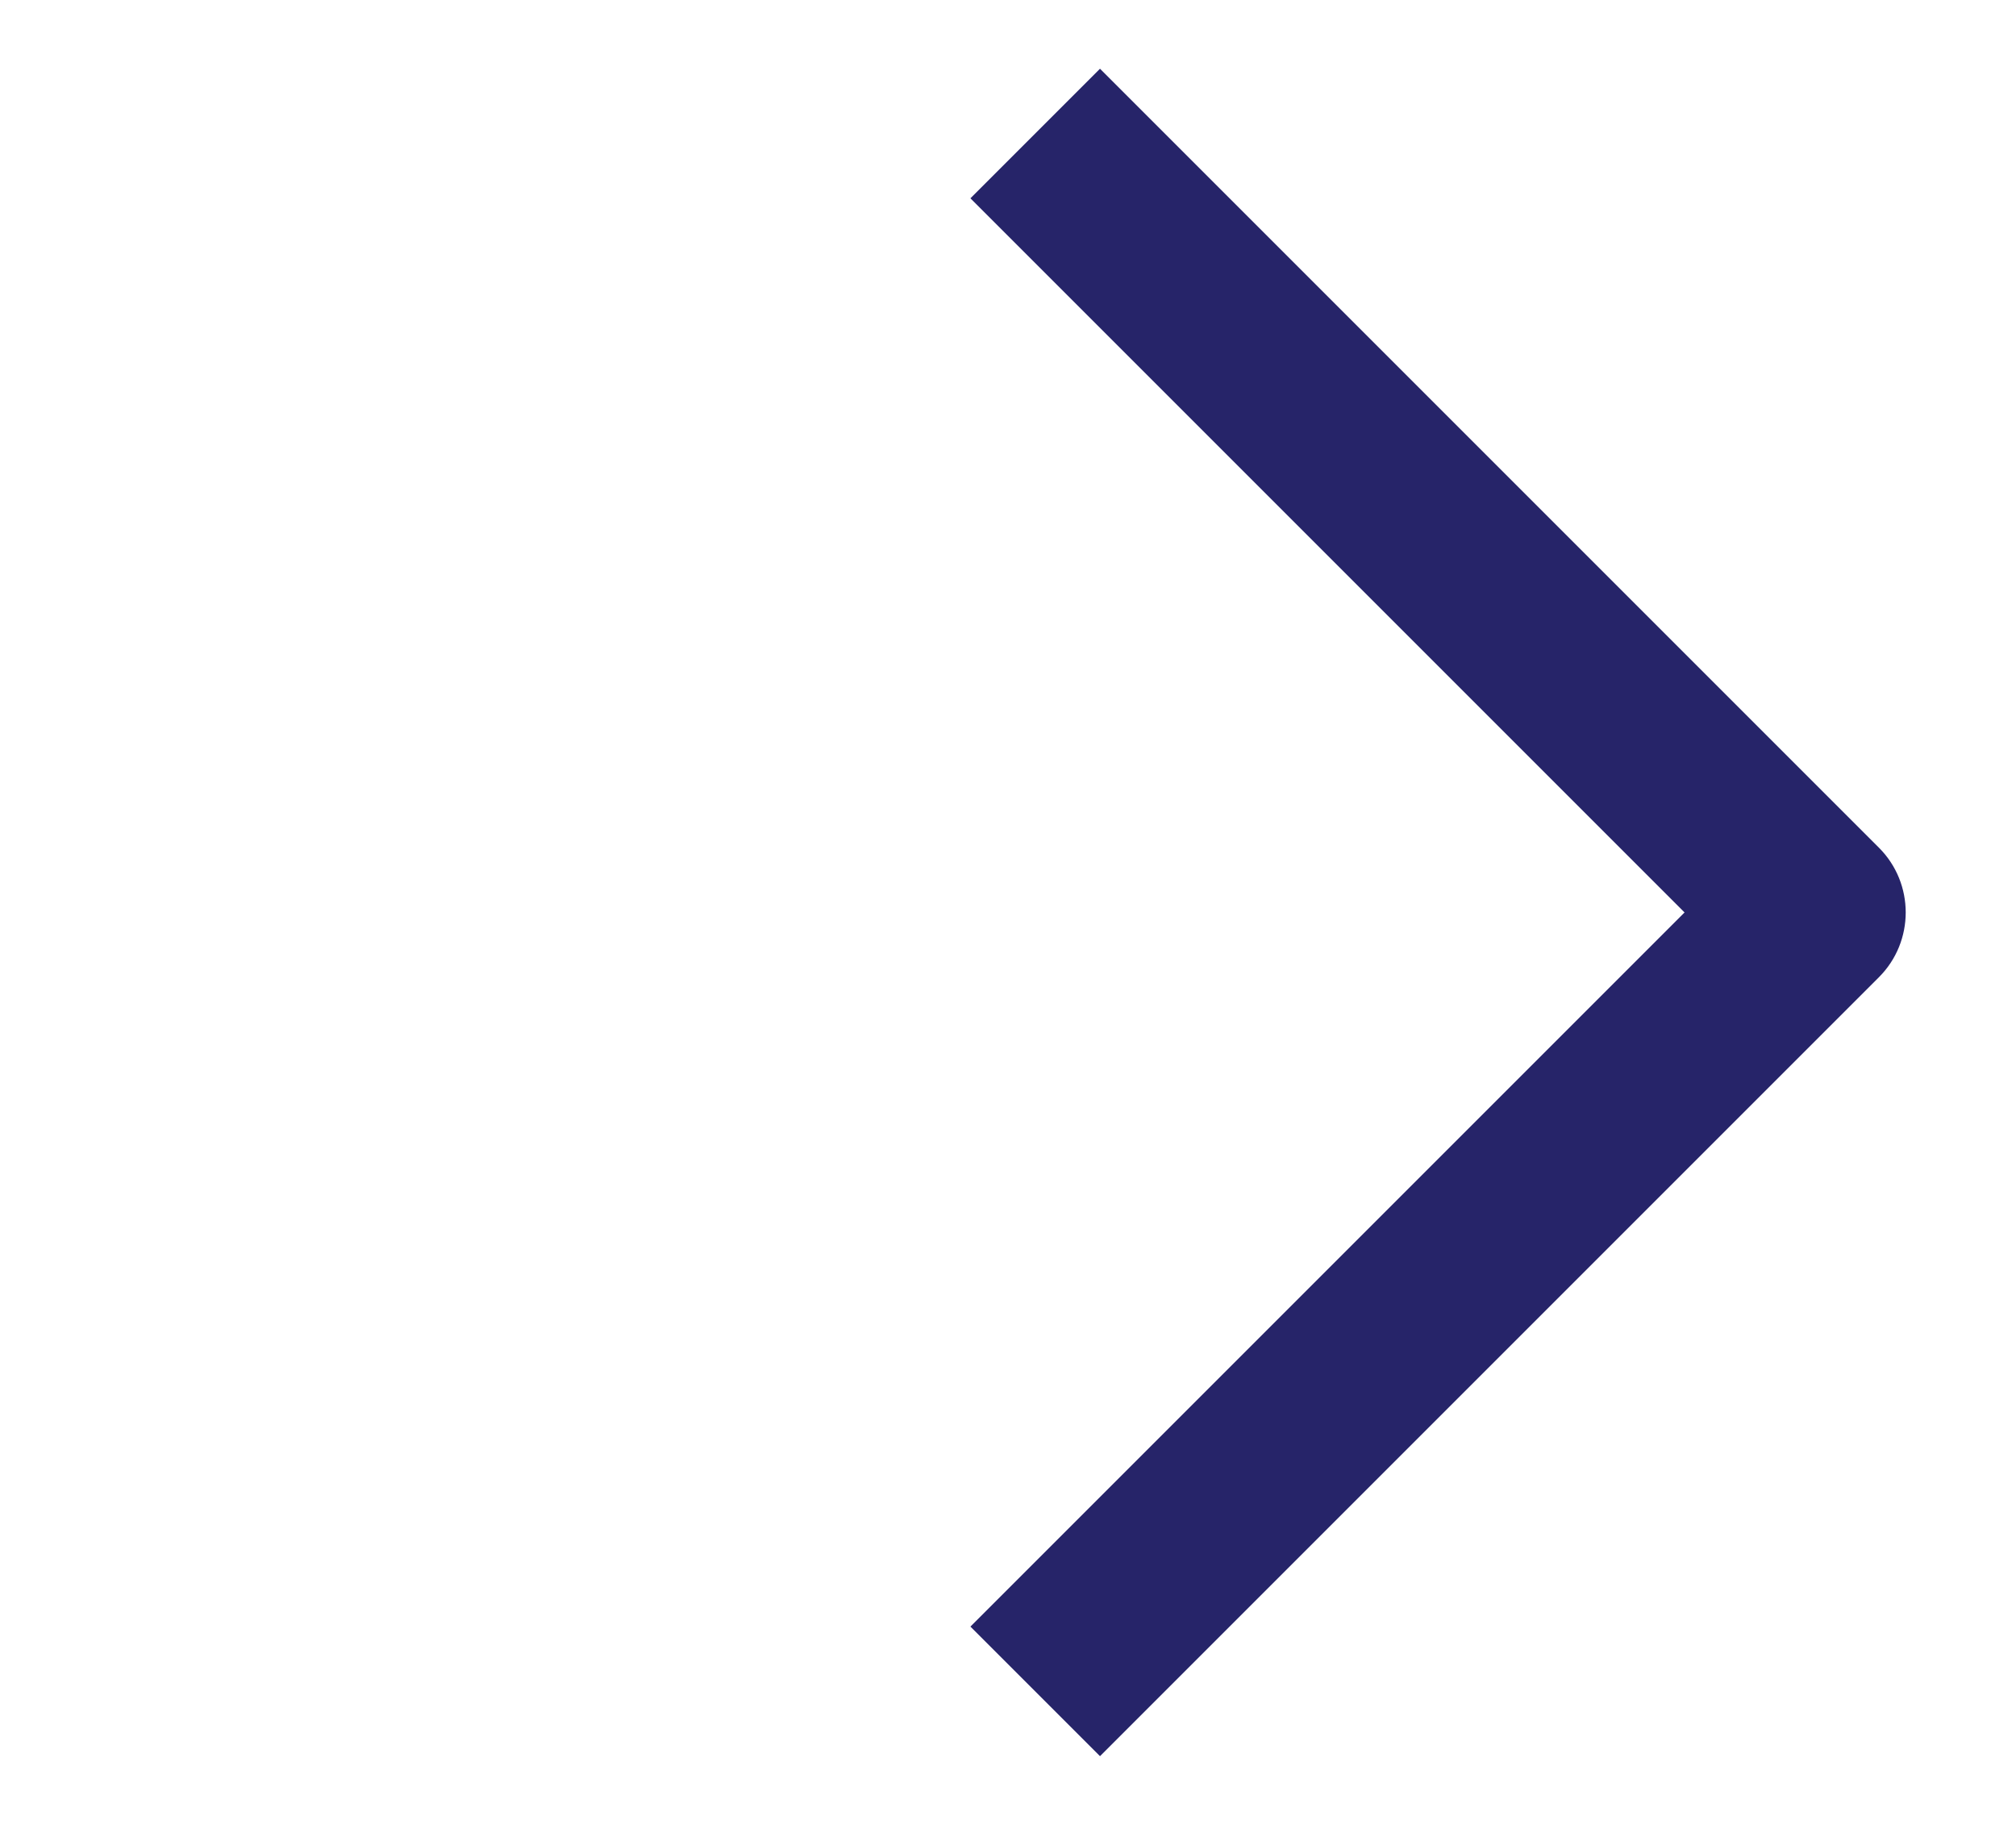 <svg width="11" height="10" viewBox="0 0 21 20" fill="none" xmlns="http://www.w3.org/2000/svg">
    <path fill-rule="evenodd" clip-rule="evenodd"
          d="M11.504 19.164L20.004 10.664C20.394 10.274 20.394 9.64 20.004 9.25L11.504 0.75L10.09 2.164L17.883 9.957L10.09 17.75L11.504 19.164Z"
          fill="#262469"/>
</svg>
